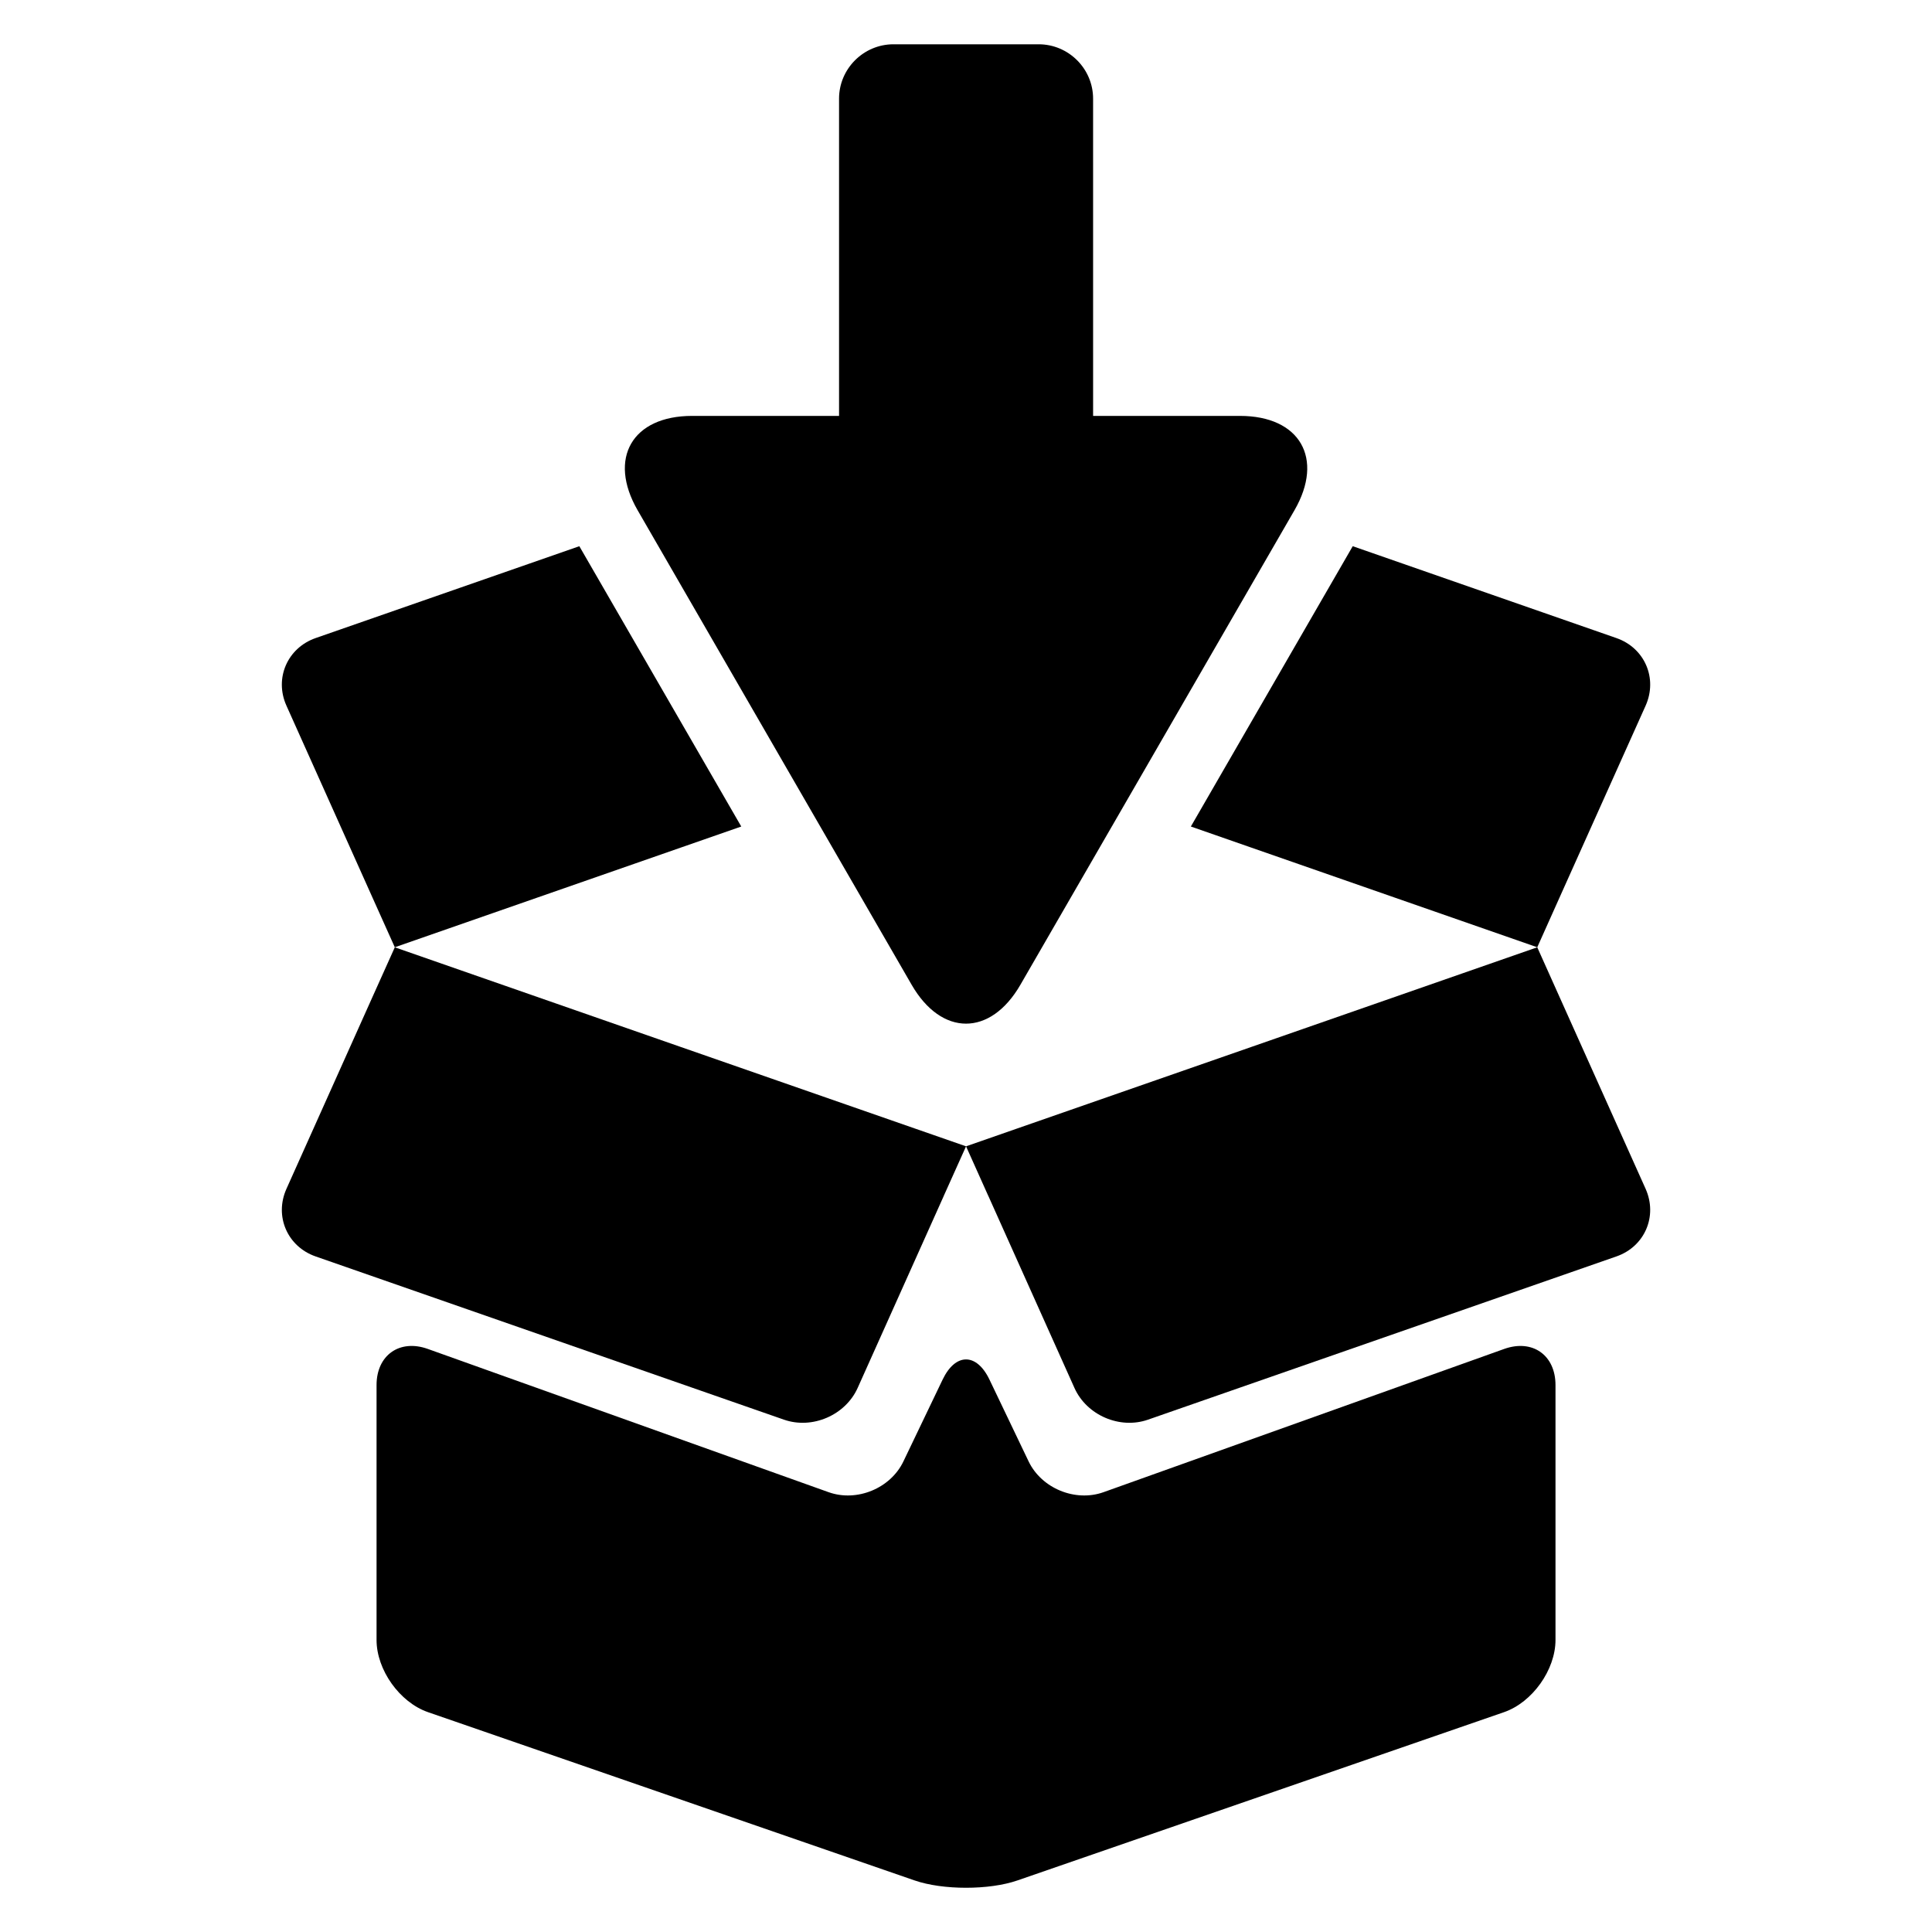 <?xml version="1.0" encoding="UTF-8"?>
<!-- Uploaded to: ICON Repo, www.svgrepo.com, Generator: ICON Repo Mixer Tools -->
<svg fill="#000000" width="800px" height="800px" version="1.1" viewBox="144 144 512 512" xmlns="http://www.w3.org/2000/svg">
 <g>
  <path d="m386.38 443.04 13.633 4.746-5.91 13.145v0.016l-22.809 50.855c-3.25 7.25-12.031 11.039-19.527 8.426l-124.13-43.262c-7.481-2.609-10.977-10.656-7.727-17.906l22.809-50.871 5.91-13.145 75.695 26.383z"/>
  <path d="m413.63 443.04-13.617 4.746 5.894 13.145 0.016 0.016 22.809 50.855c3.238 7.25 12.016 11.039 19.496 8.426l124.15-43.266c7.496-2.609 10.961-10.656 7.727-17.906l-22.824-50.871-5.894-13.145-75.695 26.383z"/>
  <path d="m436.43 539.45c-7.481 2.656-16.398-1.008-19.832-8.152l-10.367-21.664c-3.418-7.16-9.023-7.16-12.441 0l-10.383 21.664c-3.418 7.144-12.336 10.809-19.801 8.152l-106.23-37.969c-7.465-2.672-13.586 1.648-13.586 9.574v67.555c0 7.922 6.121 16.535 13.633 19.129l128.95 44.594c7.496 2.594 19.77 2.594 27.266 0l128.95-44.594c7.496-2.594 13.633-11.207 13.633-19.129v-67.555c0-7.922-6.09-12.242-13.586-9.574z"/>
  <path d="m414.43 404.95 72.625-125.74c7.922-13.727 1.434-24.992-14.441-24.992h-38.93l-0.004-84.074c0-7.938-6.504-14.41-14.426-14.41h-38.473c-7.938 0-14.426 6.488-14.426 14.41v84.074h-38.945c-15.863 0-22.367 11.25-14.441 24.992l72.609 125.74c7.938 13.77 20.914 13.77 28.852 0z"/>
  <path d="m297.53 288.75-69.895 24.348c-7.481 2.625-10.977 10.672-7.727 17.906l22.809 50.871 5.91 13.16 75.695-26.383 16.121-5.617z"/>
  <path d="m572.38 313.1-69.891-24.352-42.898 74.289 16.105 5.617 75.695 26.383 5.894-13.16 22.824-50.871c3.231-7.234-0.234-15.293-7.731-17.906z"/>
 </g>
</svg>